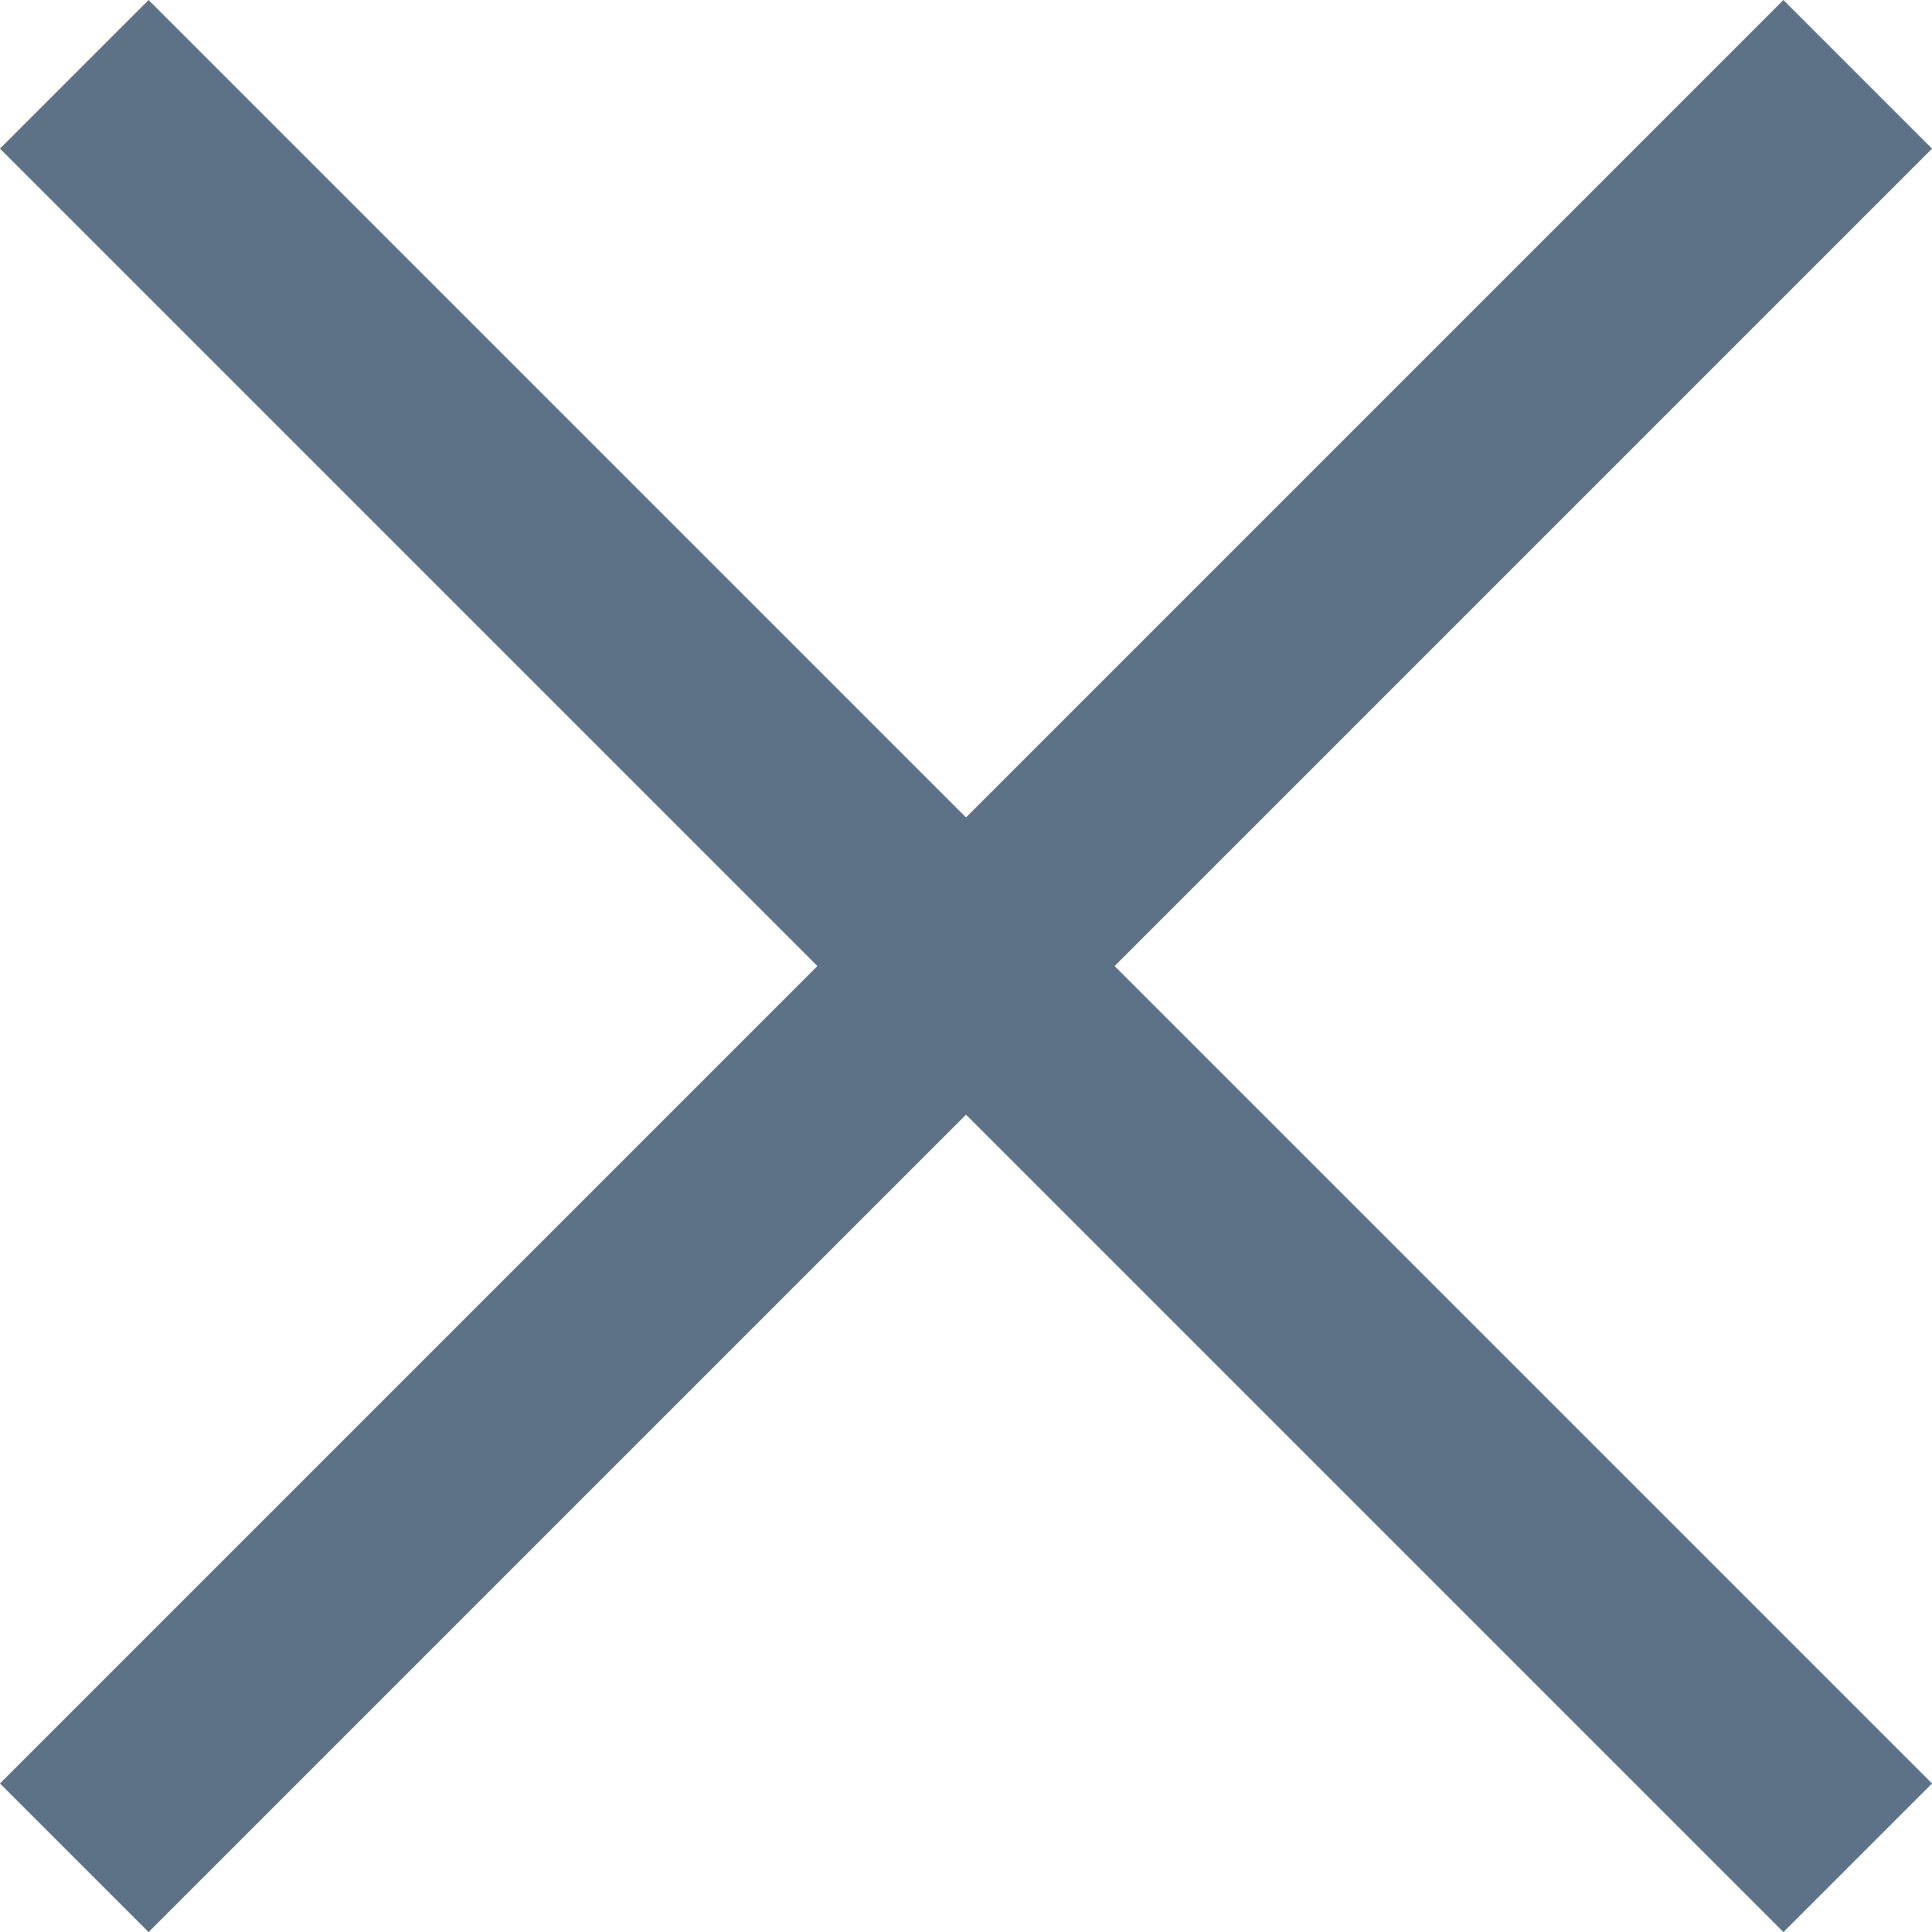 <svg xmlns="http://www.w3.org/2000/svg" width="9.192" height="9.192" viewBox="0 0 9.192 9.192">
  <g id="Group_467" data-name="Group 467" transform="translate(4.596 -3.889) rotate(45)">
    <line id="Line_72" data-name="Line 72" x2="12" transform="translate(0 6)" fill="none" stroke="#5e7287" stroke-width="1"/>
    <line id="Line_73" data-name="Line 73" x2="12" transform="translate(6) rotate(90)" fill="none" stroke="#5e7287" stroke-width="1"/>
  </g>
</svg>
